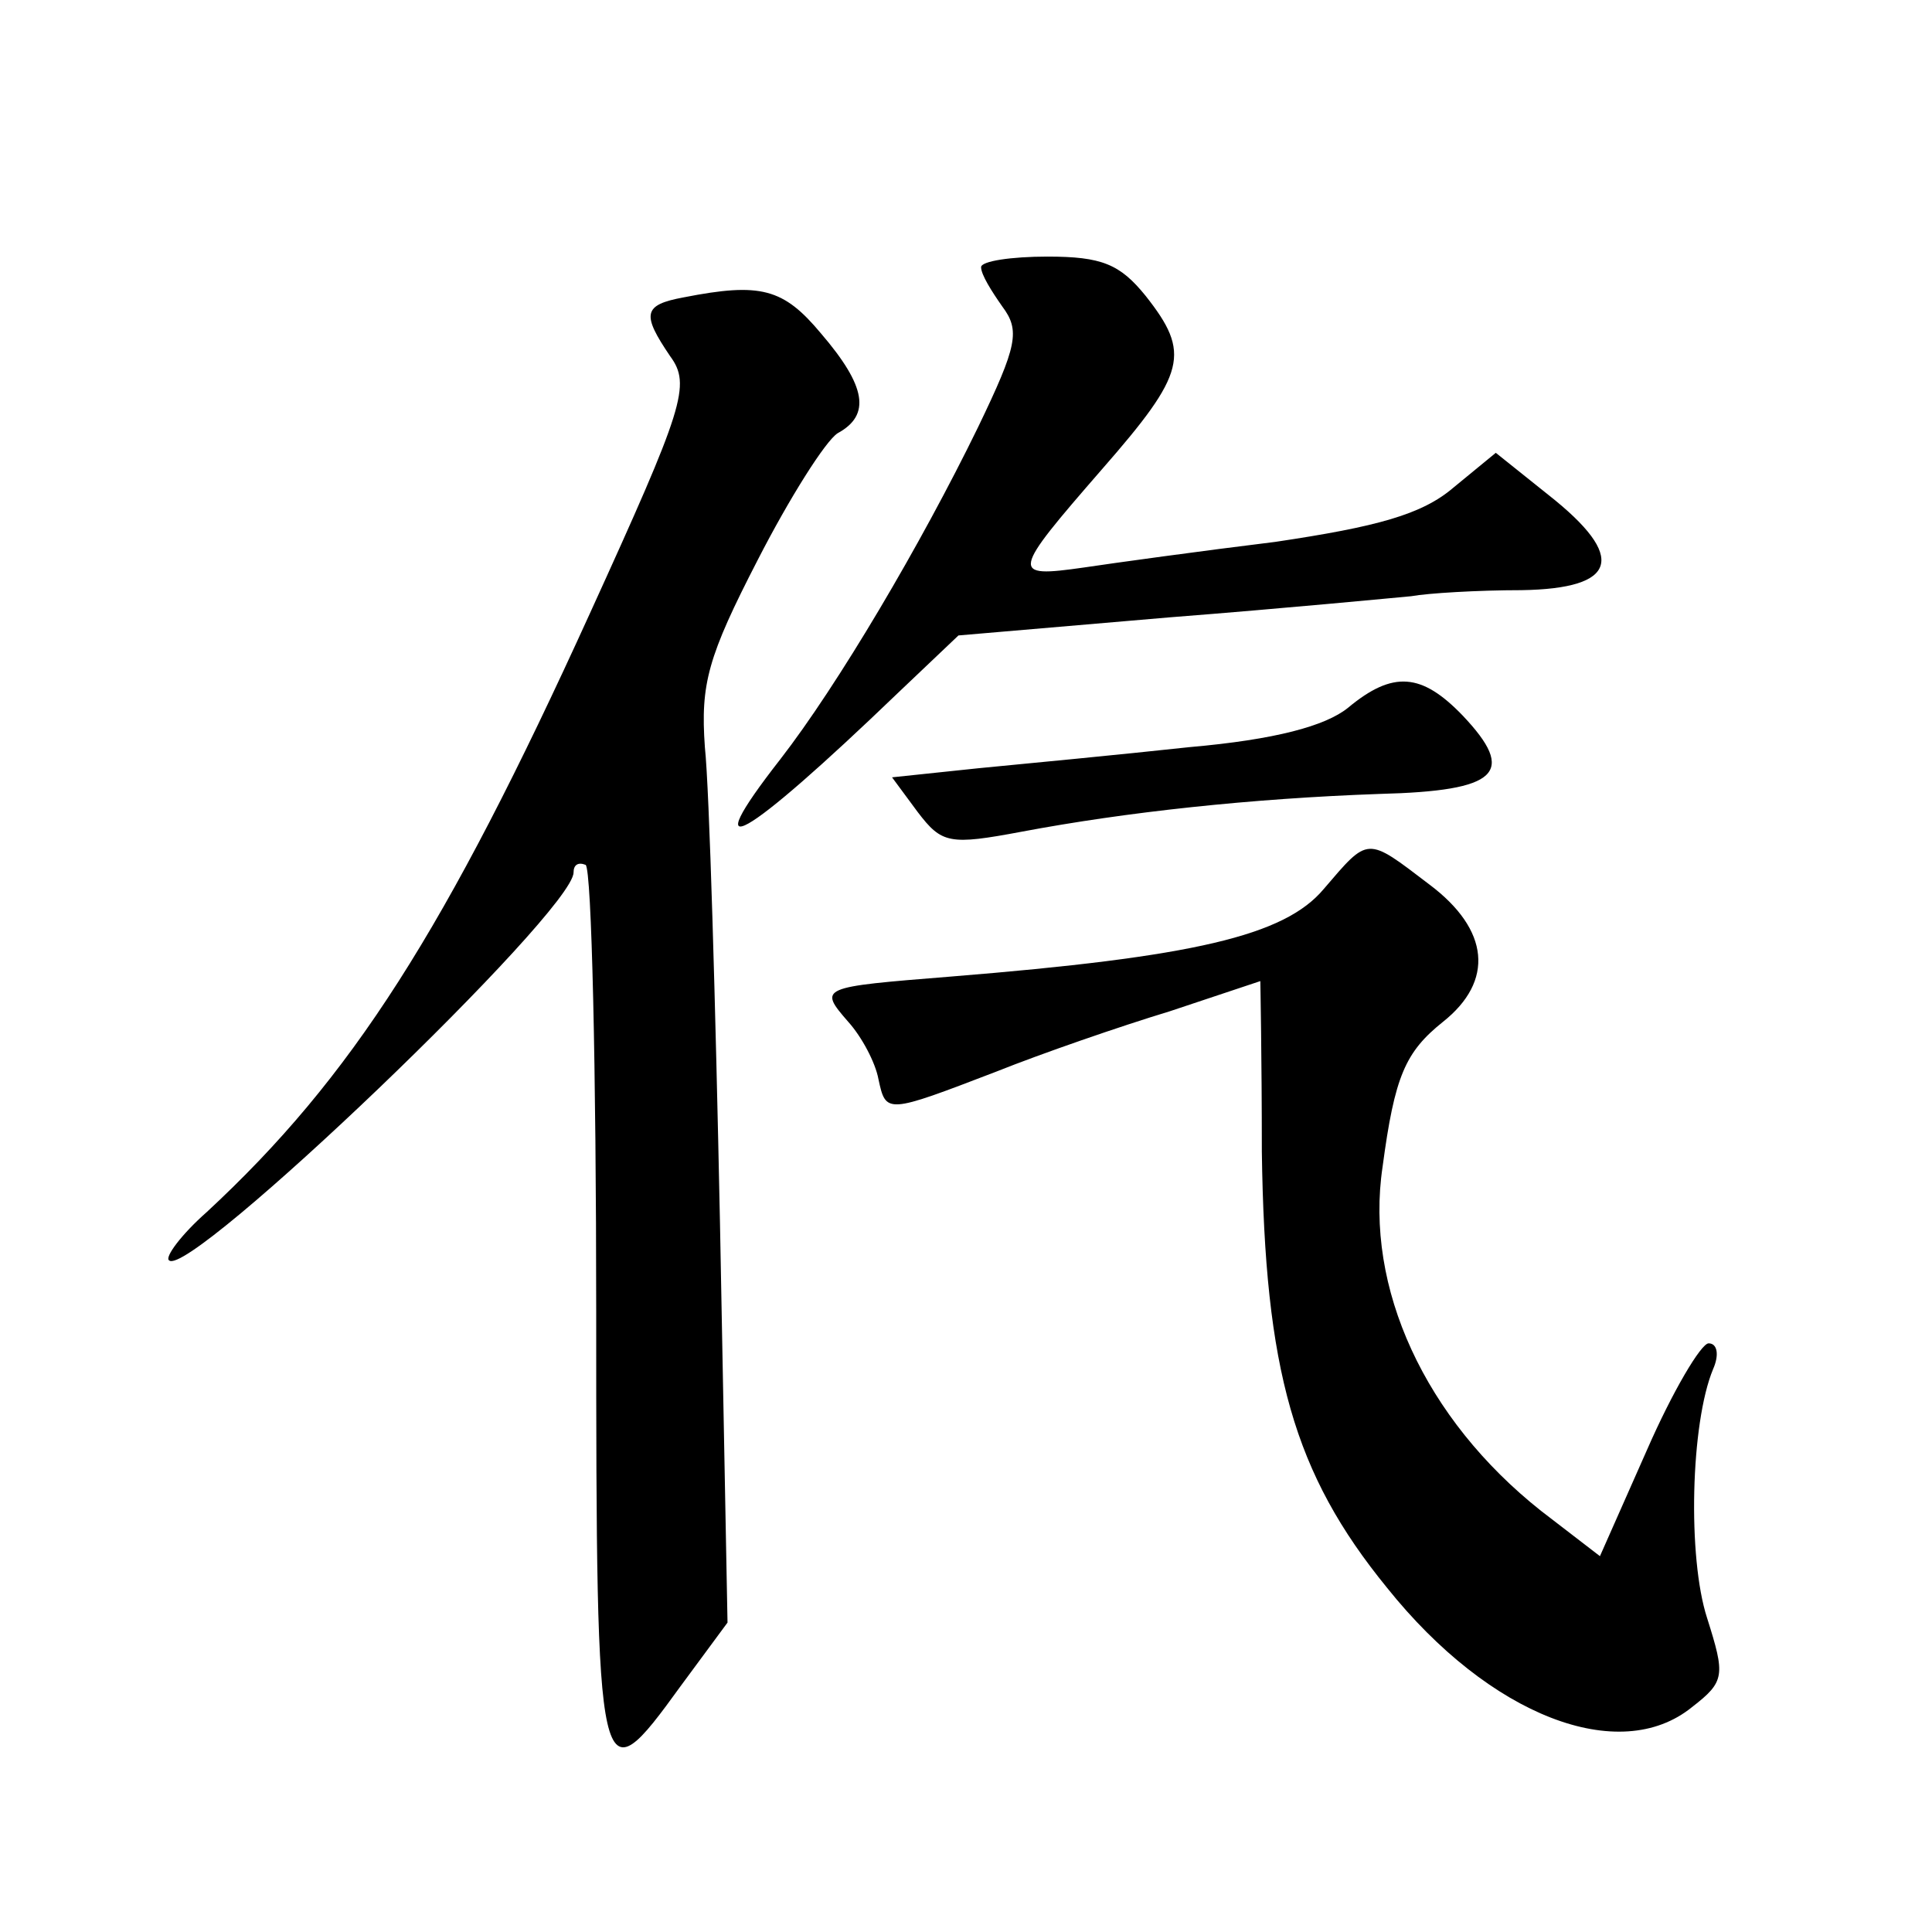 <?xml version="1.0" standalone="no"?>
<!DOCTYPE svg PUBLIC "-//W3C//DTD SVG 20010904//EN"
 "http://www.w3.org/TR/2001/REC-SVG-20010904/DTD/svg10.dtd">
<svg version="1.0" xmlns="http://www.w3.org/2000/svg"
 width="128pt" height="128pt" viewBox="0 0 128 128"
 preserveAspectRatio="xMidYMid meet">
<g transform="translate(0,128) scale(0.1,-0.1)"
fill="#0" stroke="none">
<path d="M650 1103 c0 -5 7 -16 14 -26 12 -16 10 -26 -16 -80 -38 -78 -93 -171
-131 -220 -57 -73 -25 -55 78 44 l40 38 140 12 c77 6 149 13 160 14 11 2 44 4 73
4 64 1 70 22 18 63 l-35 28 -28 -23 c-21 -18 -51 -26 -118 -36 -49 -6 -107 -14
-127 -17 -49 -7 -48 -4 12 65 56 64 59 77 29 115 -17 21 -29 26 -65 26 -24 0 -44
-3 -44 -7z M453 1083 c-27 -5 -28 -11 -9 -39 14 -19 9 -34 -53 -170 -96 -211 -158
-308 -254 -397 -17 -15 -28 -30 -25 -32 13 -13 268 231 268 257 0 5 3 7 8 5 4 -3
7 -136 7 -296 0 -320 1 -324 56 -248 l31 42 -5 265 c-3 146 -7 287 -10 315 -3 42
2 60 35 124 21 41 45 79 53 84 22 12 19 31 -11 66 -25 30 -40 34 -91 24z M893 811
c-15 -12 -48 -21 -105 -26 -46 -5 -109 -11 -140 -14 l-57 -6 17 -23 c16 -21 21
-22 69 -13 69 13 152 22 237 25 79 2 91 14 55 52 -27 28 -46 30 -76 5z M877 691
c-26 -31 -86 -45 -247 -58 -87 -7 -88 -7 -68 -30 9 -10 18 -27 20 -38 5 -23 5 -23
78 5 30 12 82 30 115 40 33 11 60 20 60 20 0 0 1 -51 1 -113 2 -145 21 -213 83
-289 68 -85 154 -118 202 -79 22 17 22 21 10 59 -13 40 -11 129 4 165 4 9 3 17
-3 17 -5 0 -24 -32 -41 -71 l-31 -70 -39 30 c-77 61 -117 148 -105 228 8 60 15
76 40 96 34 27 31 61 -9 91 -42 32 -40 32 -70 -3z"/>
</g>
</svg>
